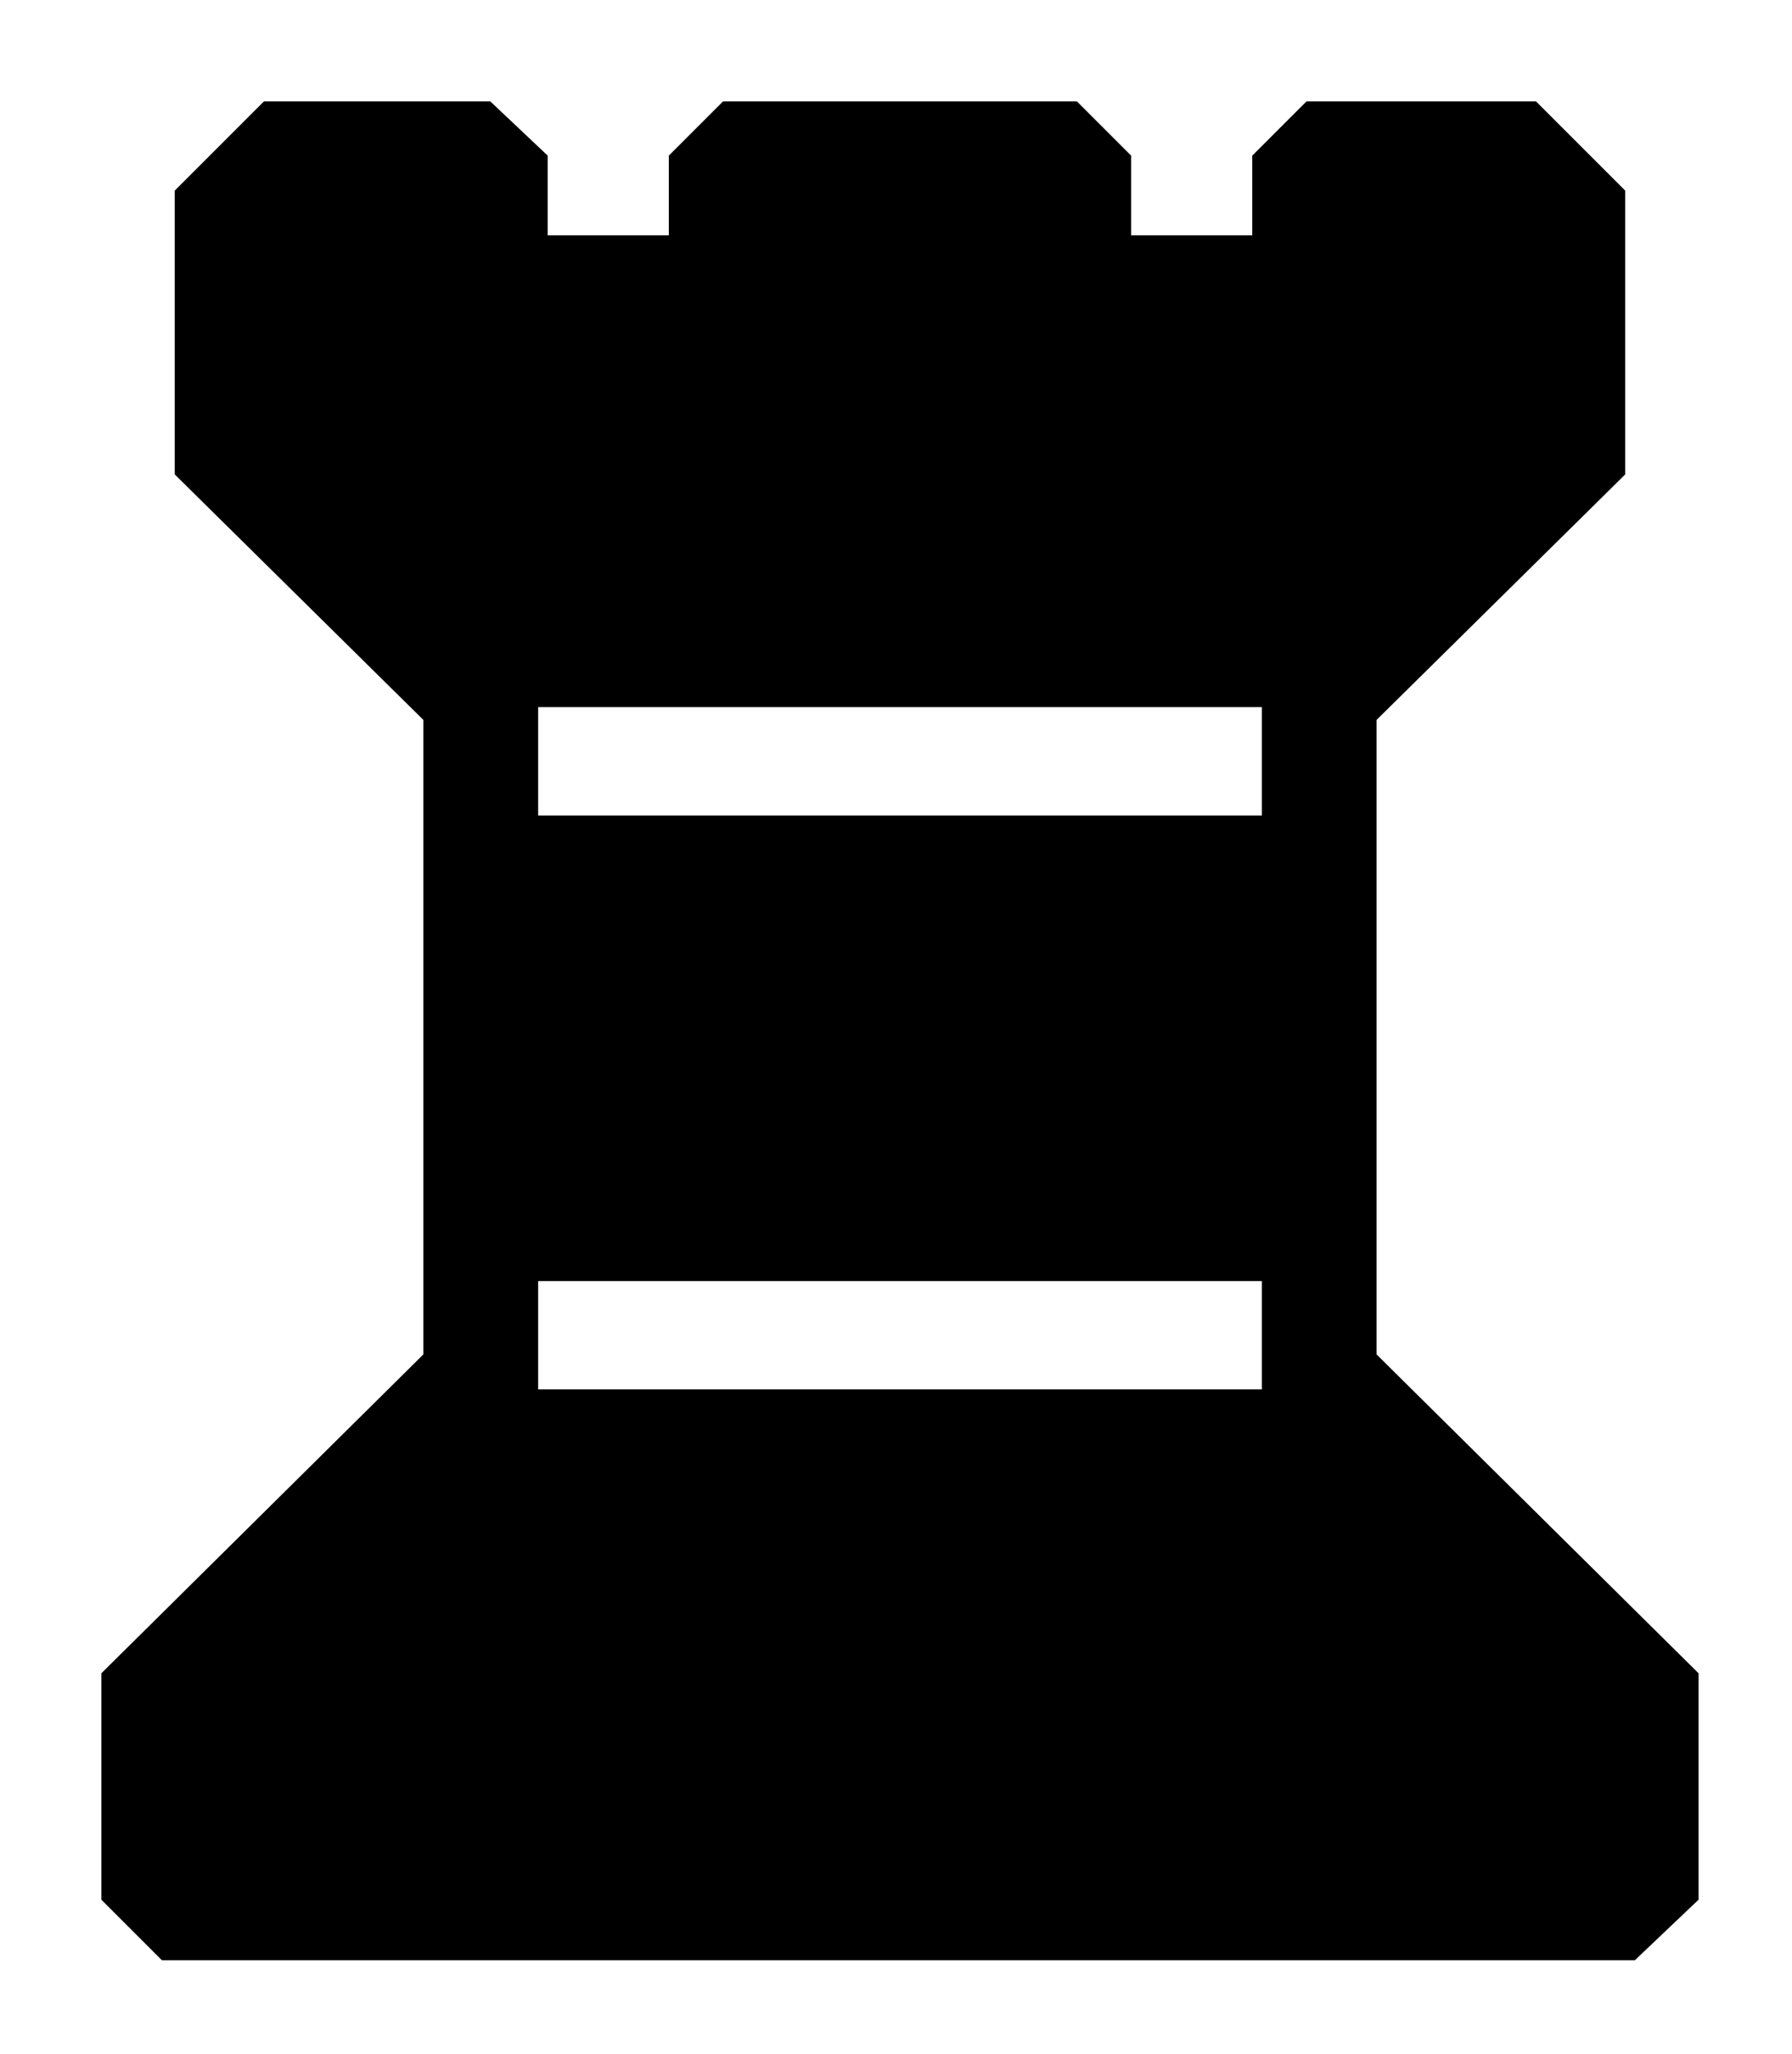 <?xml version="1.0" encoding="UTF-8" standalone="no"?>
<!-- Created with Inkscape (http://www.inkscape.org/) -->

<svg
   width="19.2mm"
   height="22mm"
   viewBox="0 0 19.2 22"
   version="1.1"
   id="svg1"
   inkscape:version="1.3.2 (091e20e, 2023-11-25, custom)"
   sodipodi:docname="Rook.svg"
   xmlns:inkscape="http://www.inkscape.org/namespaces/inkscape"
   xmlns:sodipodi="http://sodipodi.sourceforge.net/DTD/sodipodi-0.dtd"
   xmlns="http://www.w3.org/2000/svg"
   xmlns:svg="http://www.w3.org/2000/svg">
  <sodipodi:namedview
     id="namedview1"
     pagecolor="#ffffff"
     bordercolor="#000000"
     borderopacity="0.25"
     inkscape:showpageshadow="2"
     inkscape:pageopacity="0.0"
     inkscape:pagecheckerboard="0"
     inkscape:deskcolor="#d1d1d1"
     inkscape:document-units="mm"
     inkscape:zoom="5.6568543"
     inkscape:cx="21.92031"
     inkscape:cy="49.055533"
     inkscape:window-width="1920"
     inkscape:window-height="1017"
     inkscape:window-x="-8"
     inkscape:window-y="-8"
     inkscape:window-maximized="1"
     inkscape:current-layer="layer1" />
  <defs
     id="defs1" />
  <g
     inkscape:label="Ebene 1"
     inkscape:groupmode="layer"
     id="layer1">
    <path
       d="m 1.735,20.999 -0.649,-0.649 v -2.425 L 4.536,14.509 V 7.712 l -2.664,-2.63 v -3.04 l 0.956,-0.956 h 2.425 l 0.615,0.581 v 0.854 h 1.298 v -0.854 l 0.581,-0.581 h 3.791 l 0.581,0.581 v 0.854 h 1.298 v -0.854 l 0.581,-0.581 h 2.459 l 0.956,0.956 v 3.04 l -2.664,2.63 v 6.797 l 3.45,3.416 v 2.425 l -0.683,0.649 H 1.735 m 4.031,-7.276 v 1.161 h 7.754 v -1.161 H 5.766 m 0,-6.148 v 1.161 h 7.754 v -1.161 H 5.766"
       id="path3"
       style="stroke-width:0.265" />
  </g>
</svg>
